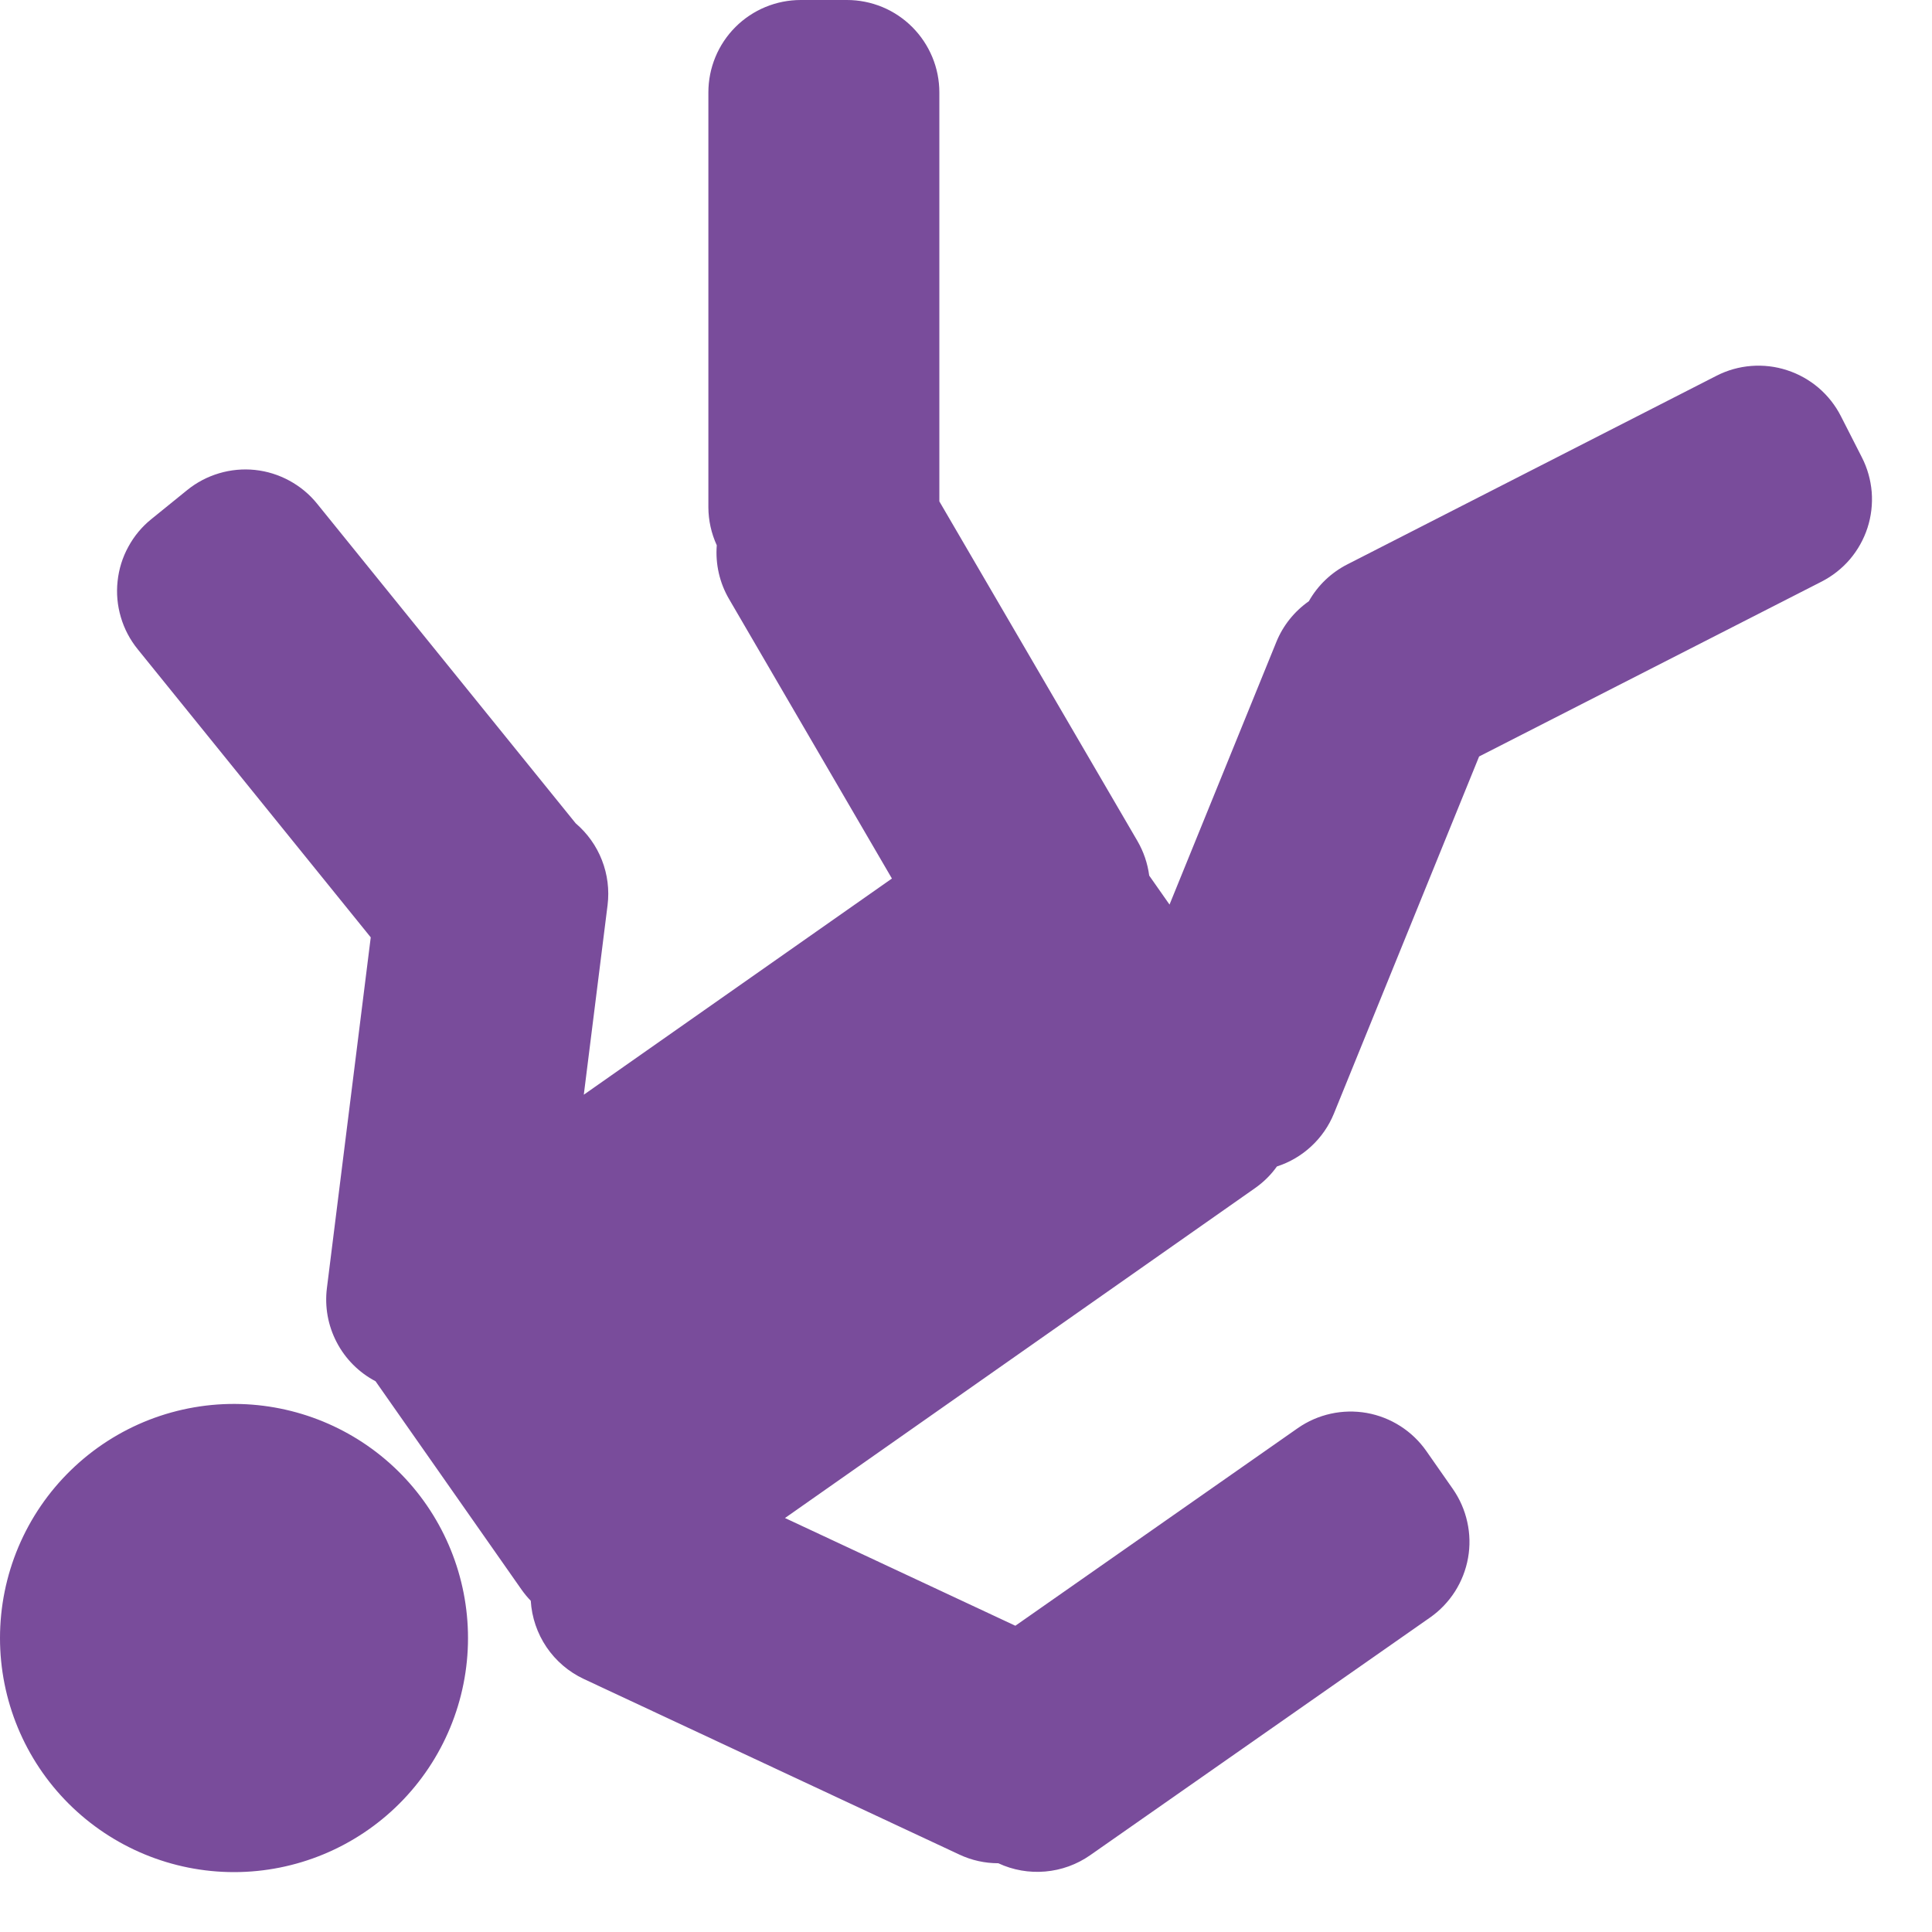 <svg width="29" height="29" viewBox="0 0 29 29" fill="none" xmlns="http://www.w3.org/2000/svg">
<path d="M12.02 1.00203e-07C11.652 -9.31224e-05 11.299 0.146 11.039 0.406C10.779 0.666 10.633 1.019 10.633 1.387V7.616C10.634 7.812 10.677 8.006 10.759 8.185C10.737 8.467 10.801 8.749 10.944 8.993L13.388 13.187L8.763 16.432L9.12 13.585C9.148 13.357 9.119 13.125 9.035 12.911C8.952 12.697 8.816 12.507 8.641 12.358L4.76 7.561C4.646 7.419 4.504 7.302 4.344 7.215C4.184 7.128 4.009 7.073 3.828 7.054C3.647 7.035 3.464 7.052 3.289 7.104C3.114 7.156 2.952 7.241 2.81 7.356L2.272 7.792C2.13 7.906 2.013 8.047 1.926 8.208C1.838 8.368 1.784 8.543 1.765 8.725C1.745 8.906 1.762 9.089 1.814 9.264C1.865 9.439 1.951 9.602 2.066 9.744L5.565 14.07L4.907 19.335C4.872 19.615 4.923 19.898 5.054 20.148C5.184 20.398 5.388 20.602 5.637 20.733L7.83 23.863C7.872 23.922 7.917 23.977 7.967 24.028C7.982 24.277 8.064 24.518 8.204 24.725C8.344 24.931 8.537 25.096 8.763 25.202L14.401 27.838C14.584 27.924 14.783 27.968 14.985 27.968C15.205 28.071 15.448 28.113 15.69 28.092C15.932 28.071 16.164 27.987 16.363 27.848L21.465 24.28C21.614 24.176 21.741 24.043 21.839 23.89C21.937 23.736 22.004 23.565 22.036 23.385C22.068 23.206 22.064 23.022 22.024 22.844C21.985 22.666 21.911 22.498 21.807 22.349L21.41 21.781C21.2 21.48 20.878 21.274 20.516 21.209C20.154 21.145 19.781 21.227 19.48 21.437L15.241 24.403L11.783 22.786L18.843 17.831C18.968 17.743 19.078 17.634 19.167 17.509C19.359 17.447 19.535 17.344 19.683 17.206C19.831 17.069 19.947 16.901 20.023 16.714L22.202 11.355L27.343 8.73C27.505 8.647 27.65 8.533 27.768 8.395C27.886 8.256 27.976 8.095 28.032 7.922C28.088 7.749 28.109 7.566 28.095 7.385C28.08 7.203 28.03 7.026 27.947 6.864L27.632 6.246C27.549 6.083 27.435 5.939 27.297 5.821C27.158 5.703 26.998 5.613 26.824 5.557C26.651 5.5 26.468 5.479 26.287 5.493C26.105 5.507 25.928 5.557 25.766 5.64L20.223 8.472C19.98 8.596 19.78 8.788 19.646 9.025C19.428 9.178 19.258 9.39 19.158 9.637L17.555 13.578L17.25 13.143C17.226 12.96 17.166 12.784 17.074 12.625L14.1 7.526V1.387C14.1 1.205 14.064 1.024 13.994 0.856C13.924 0.688 13.822 0.535 13.693 0.406C13.564 0.277 13.412 0.175 13.243 0.105C13.075 0.036 12.895 -6.91402e-05 12.713 1.00203e-07H12.019H12.02ZM3.615 21.075C3.145 21.061 2.677 21.142 2.239 21.312C1.801 21.483 1.402 21.739 1.065 22.067C0.728 22.394 0.46 22.786 0.277 23.219C0.094 23.652 -0 24.118 3.22395e-07 24.588C3.22395e-07 25.519 0.37 26.413 1.029 27.072C1.688 27.73 2.581 28.101 3.513 28.101C4.444 28.101 5.338 27.73 5.996 27.072C6.655 26.413 7.025 25.519 7.025 24.588C7.025 23.674 6.669 22.795 6.033 22.139C5.396 21.483 4.529 21.102 3.615 21.075Z" fill="#794C9B"/>
</svg>
